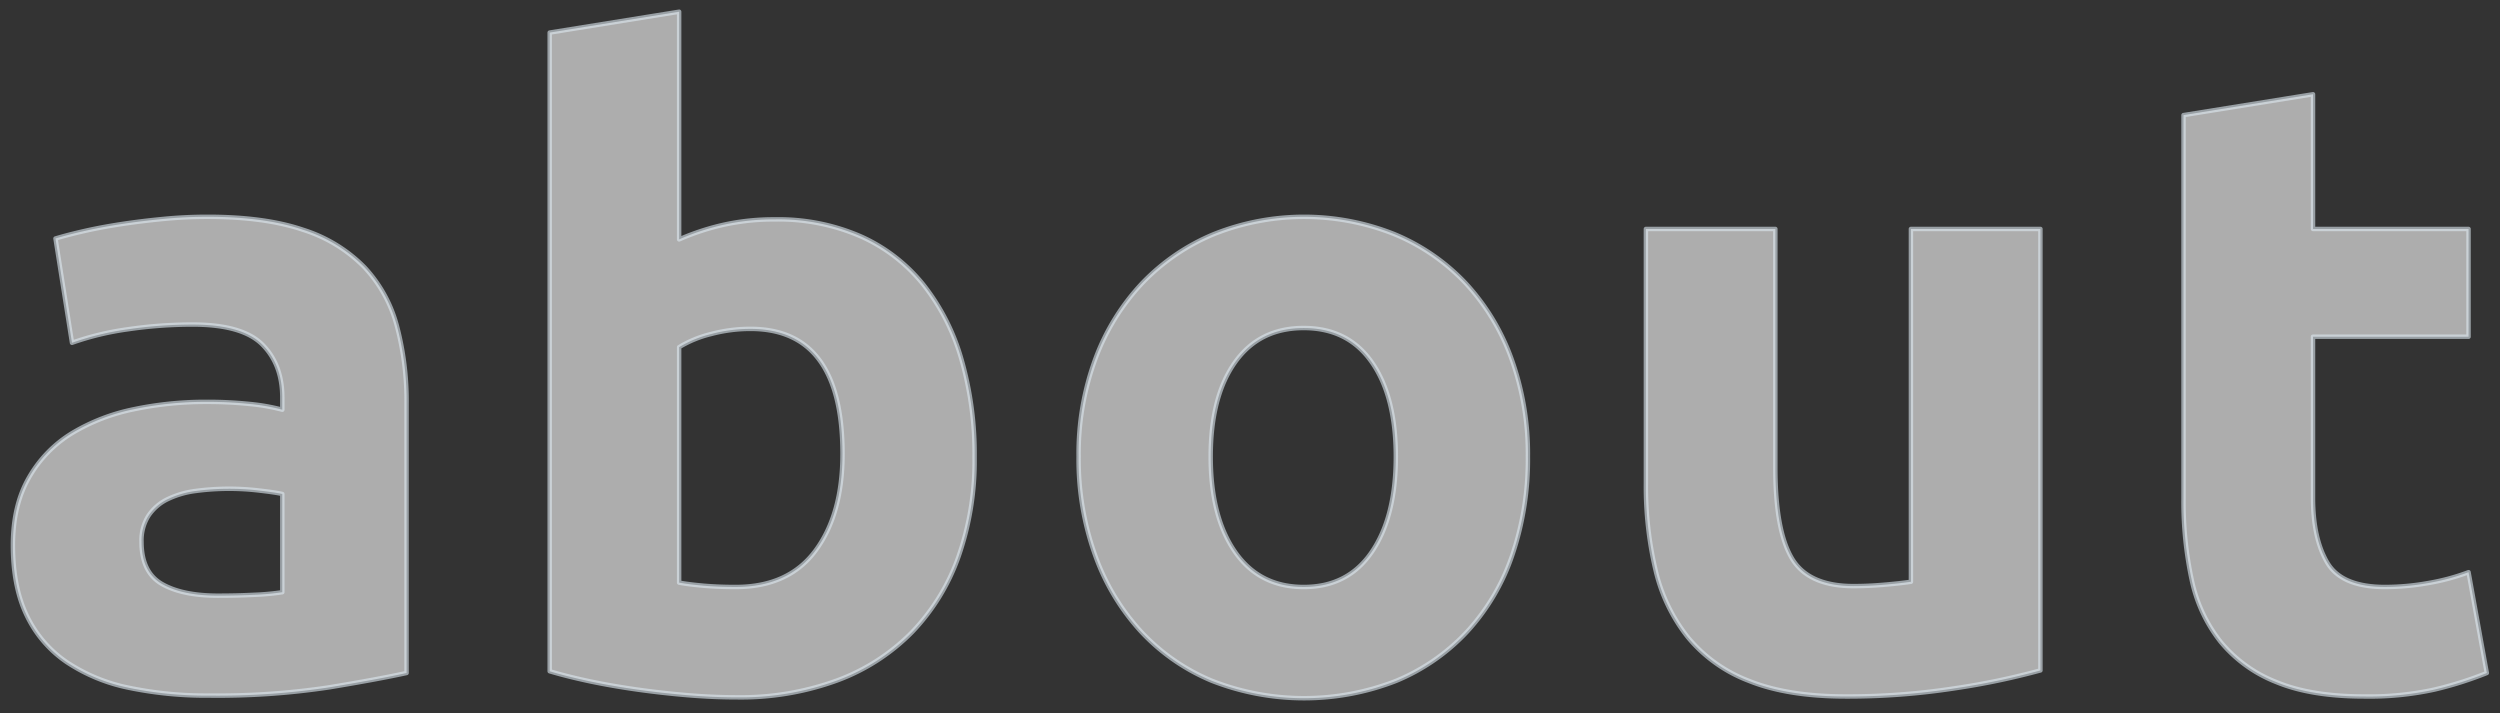 <svg xmlns="http://www.w3.org/2000/svg" width="561" height="160" viewBox="0 0 561 160">
  <rect x="0" y="0" width="561" height="160" fill="#333333" stroke="none"/>
  <defs>
    <style>
      .cls-1 {
        fill: #fff;
        stroke: #dde9f1;
        stroke-linejoin: round;
        stroke-width: 1px;
        fill-rule: evenodd;
        opacity: 0.6;
      }
    </style>
  </defs>
  <path id="about.svg" class="cls-1" d="M914.841,2718.54q-4.584-2.64-4.583-9.46a10.308,10.308,0,0,1,1.56-5.85,10.865,10.865,0,0,1,4.29-3.71,20.5,20.5,0,0,1,6.338-1.85,57.121,57.121,0,0,1,14.137-.1c2.34,0.27,4.1.52,5.265,0.78v22.04a54.791,54.791,0,0,1-6.24.58q-3.9.2-8.19,0.2Q919.42,2721.17,914.841,2718.54Zm0.195-81.9q-4.972.48-9.458,1.17t-8.287,1.56c-2.535.58-4.65,1.14-6.338,1.65l3.705,23.4a63.787,63.787,0,0,1,12.48-3.02,99.98,99.98,0,0,1,14.625-1.07q11.115,0,15.6,4.48,4.483,4.5,4.485,11.9v2.73a45.276,45.276,0,0,0-7.117-1.27,93.131,93.131,0,0,0-10.043-.49,77.985,77.985,0,0,0-16.185,1.66,43.945,43.945,0,0,0-13.845,5.36,27.76,27.76,0,0,0-9.652,9.95q-3.61,6.24-3.608,15.21,0,9.36,3.12,15.79a26.363,26.363,0,0,0,8.97,10.44,39.23,39.23,0,0,0,13.943,5.75,85.313,85.313,0,0,0,18.037,1.75,167.372,167.372,0,0,0,26.91-1.85q11.115-1.845,17.355-3.22v-60.45a65.461,65.461,0,0,0-2.145-17.35,30.859,30.859,0,0,0-7.312-13.26,33.334,33.334,0,0,0-13.748-8.39q-8.583-2.925-21.45-2.92Q920.005,2636.15,915.036,2636.64Zm146.484,74.39q-6.045,8.19-17.94,8.19-3.9,0-7.22-.29c-2.21-.2-4.03-0.42-5.46-0.69V2665.4a25.324,25.324,0,0,1,7.12-2.93,34.3,34.3,0,0,1,8.87-1.17q20.67,0,20.67,28.08Q1067.56,2702.835,1061.52,2711.03Zm32.76-42.8a48.576,48.576,0,0,0-8.58-16.87,37.745,37.745,0,0,0-14.04-10.82,46.246,46.246,0,0,0-19.31-3.81,52.074,52.074,0,0,0-11.31,1.17,54.447,54.447,0,0,0-10.14,3.32v-51.09l-29.05,4.68v143.32q3.9,1.17,8.97,2.25,5.07,1.065,10.63,1.85t11.31,1.27q5.745,0.48,11.01.48a62.89,62.89,0,0,0,22.62-3.8,45.776,45.776,0,0,0,16.77-10.82,47.035,47.035,0,0,0,10.44-16.97,64.954,64.954,0,0,0,3.6-22.23A76.831,76.831,0,0,0,1094.28,2668.23Zm123.37-.3a49.681,49.681,0,0,0-10.33-16.96,46.25,46.25,0,0,0-15.9-10.92,54.677,54.677,0,0,0-40.56,0,47.39,47.39,0,0,0-15.99,10.92,50.1,50.1,0,0,0-10.53,16.96,61.385,61.385,0,0,0-3.8,22.04,63.473,63.473,0,0,0,3.71,22.13,50.184,50.184,0,0,0,10.33,17.16,45.611,45.611,0,0,0,15.89,11.02,56.725,56.725,0,0,0,41.34,0,45.558,45.558,0,0,0,15.9-11.02,48.144,48.144,0,0,0,10.14-17.16,66.662,66.662,0,0,0,3.51-22.13A62.722,62.722,0,0,0,1217.65,2667.93Zm-31.3,43.39q-5.355,7.905-15.3,7.9t-15.41-7.9q-5.46-7.89-5.46-21.35t5.46-21.16q5.46-7.7,15.41-7.7t15.3,7.7q5.37,7.71,5.37,21.16T1186.35,2711.32Zm150.02-72.44h-29.06v79.17q-2.73.39-6.24,0.68c-2.34.2-4.55,0.29-6.63,0.29q-10.14,0-13.84-6.24t-3.71-20.28v-53.62h-29.05v57.13a81.333,81.333,0,0,0,2.14,19.31,38.262,38.262,0,0,0,7.22,15.11,32.972,32.972,0,0,0,13.74,9.85q8.685,3.51,21.75,3.51a157.647,157.647,0,0,0,24.57-1.85,163.353,163.353,0,0,0,19.11-4v-99.06Zm32.11,60.64a82.663,82.663,0,0,0,1.85,18.14,33.422,33.422,0,0,0,6.54,13.94,30.734,30.734,0,0,0,12.48,8.97q7.785,3.225,19.69,3.22a68.221,68.221,0,0,0,15.8-1.56,81.382,81.382,0,0,0,11.7-3.71l-4.1-22.62a48.487,48.487,0,0,1-9.07,2.44,54.969,54.969,0,0,1-9.65.88q-9.75,0-12.97-5.46t-3.21-14.63v-36.07h34.9v-24.18h-34.9v-30.23l-29.06,4.68v86.19Z" transform="translate(-878.5 -2587.5)"/>
</svg>
